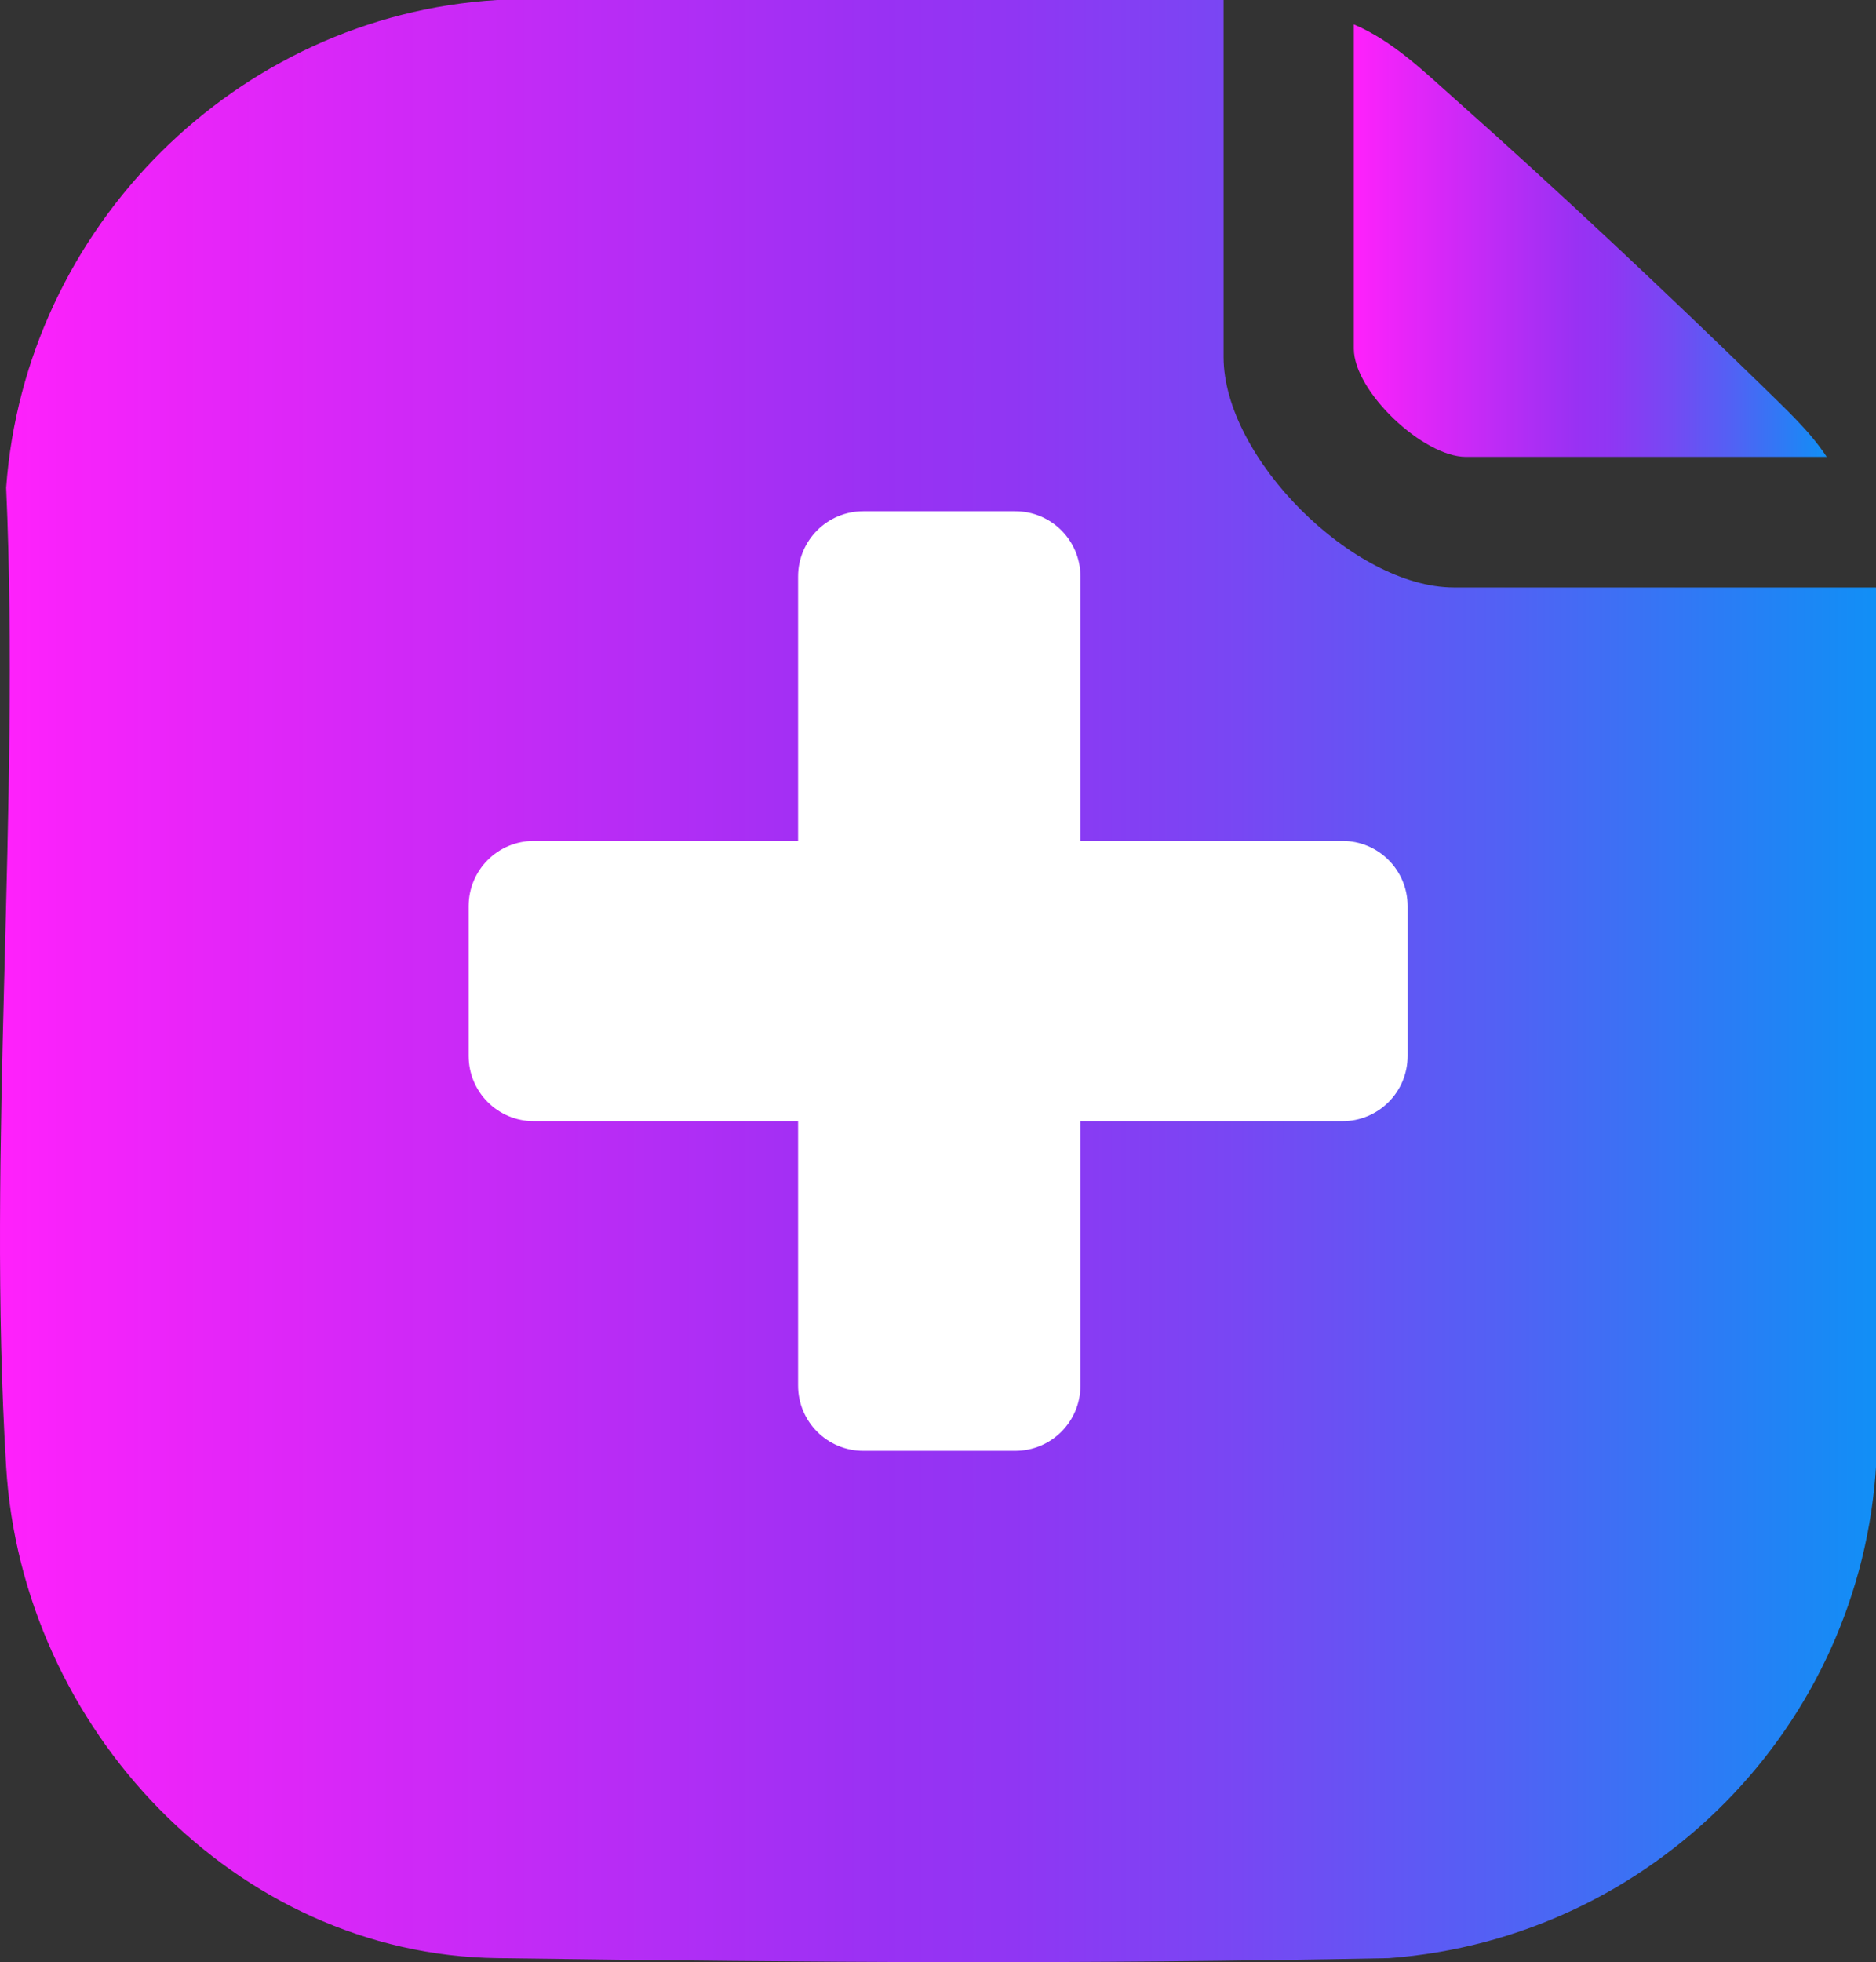 <svg xmlns="http://www.w3.org/2000/svg" xmlns:xlink="http://www.w3.org/1999/xlink" id="Layer_2" data-name="Layer 2" width="66.97" height="70" viewBox="0 0 66.97 70"><rect x="0" y="0" width="66.97" height="70" fill="#333333" stroke="none"/><defs><style>      .cls-1 {        fill: url(#linear-gradient-2);      }      .cls-2 {        fill: #fff;      }      .cls-3 {        fill: url(#linear-gradient);      }    </style><linearGradient id="linear-gradient" x1="0" y1="35" x2="66.97" y2="35" gradientUnits="userSpaceOnUse"><stop offset="0" stop-color="#ff21fb"></stop><stop offset=".47" stop-color="#9931f3"></stop><stop offset=".54" stop-color="#9036f3"></stop><stop offset=".66" stop-color="#7847f3"></stop><stop offset=".8" stop-color="#5261f4"></stop><stop offset=".96" stop-color="#1d86f5"></stop><stop offset="1" stop-color="#118ff6"></stop></linearGradient><linearGradient id="linear-gradient-2" x1="48.33" y1="8.59" x2="65.21" y2="8.59" xlink:href="#linear-gradient"></linearGradient></defs><g id="Layer_1-2" data-name="Layer 1"><g><g><path class="cls-3" d="M66.96,20.96h-15.06c-3.58,0-8.22-4.63-8.22-8.22V0h-25.93C8.43.56.89,8.12.22,17.4c.51,11.46-.69,23.53,0,34.93.56,9.33,8.19,17.41,17.54,17.53,11.68.16,20.57.22,31.82,0,9.39-.7,16.87-8.26,17.4-17.67v-31.22Z"></path><path class="cls-1" d="M52.33,16.3h12.88c-.61-.93-1.46-1.7-2.25-2.48-3.49-3.4-7.35-7.03-10.99-10.26-1.13-1-2.23-2.09-3.64-2.69v11.57c0,1.53,2.48,3.86,4,3.86Z"></path></g><path class="cls-2" d="M38.57,40v9.43c0,1.29-1.04,2.33-2.33,2.33h-5.42c-1.29,0-2.33-1.04-2.33-2.33v-9.43h-9.43c-1.29,0-2.33-1.04-2.33-2.33v-5.34c0-1.29,1.04-2.33,2.33-2.33h9.43v-9.43c0-1.29,1.04-2.33,2.33-2.33h5.42c1.29,0,2.33,1.04,2.33,2.33v9.43h9.35c1.29,0,2.33,1.04,2.33,2.33v5.34c0,1.29-1.04,2.33-2.33,2.33h-9.35Z"></path></g></g></svg>